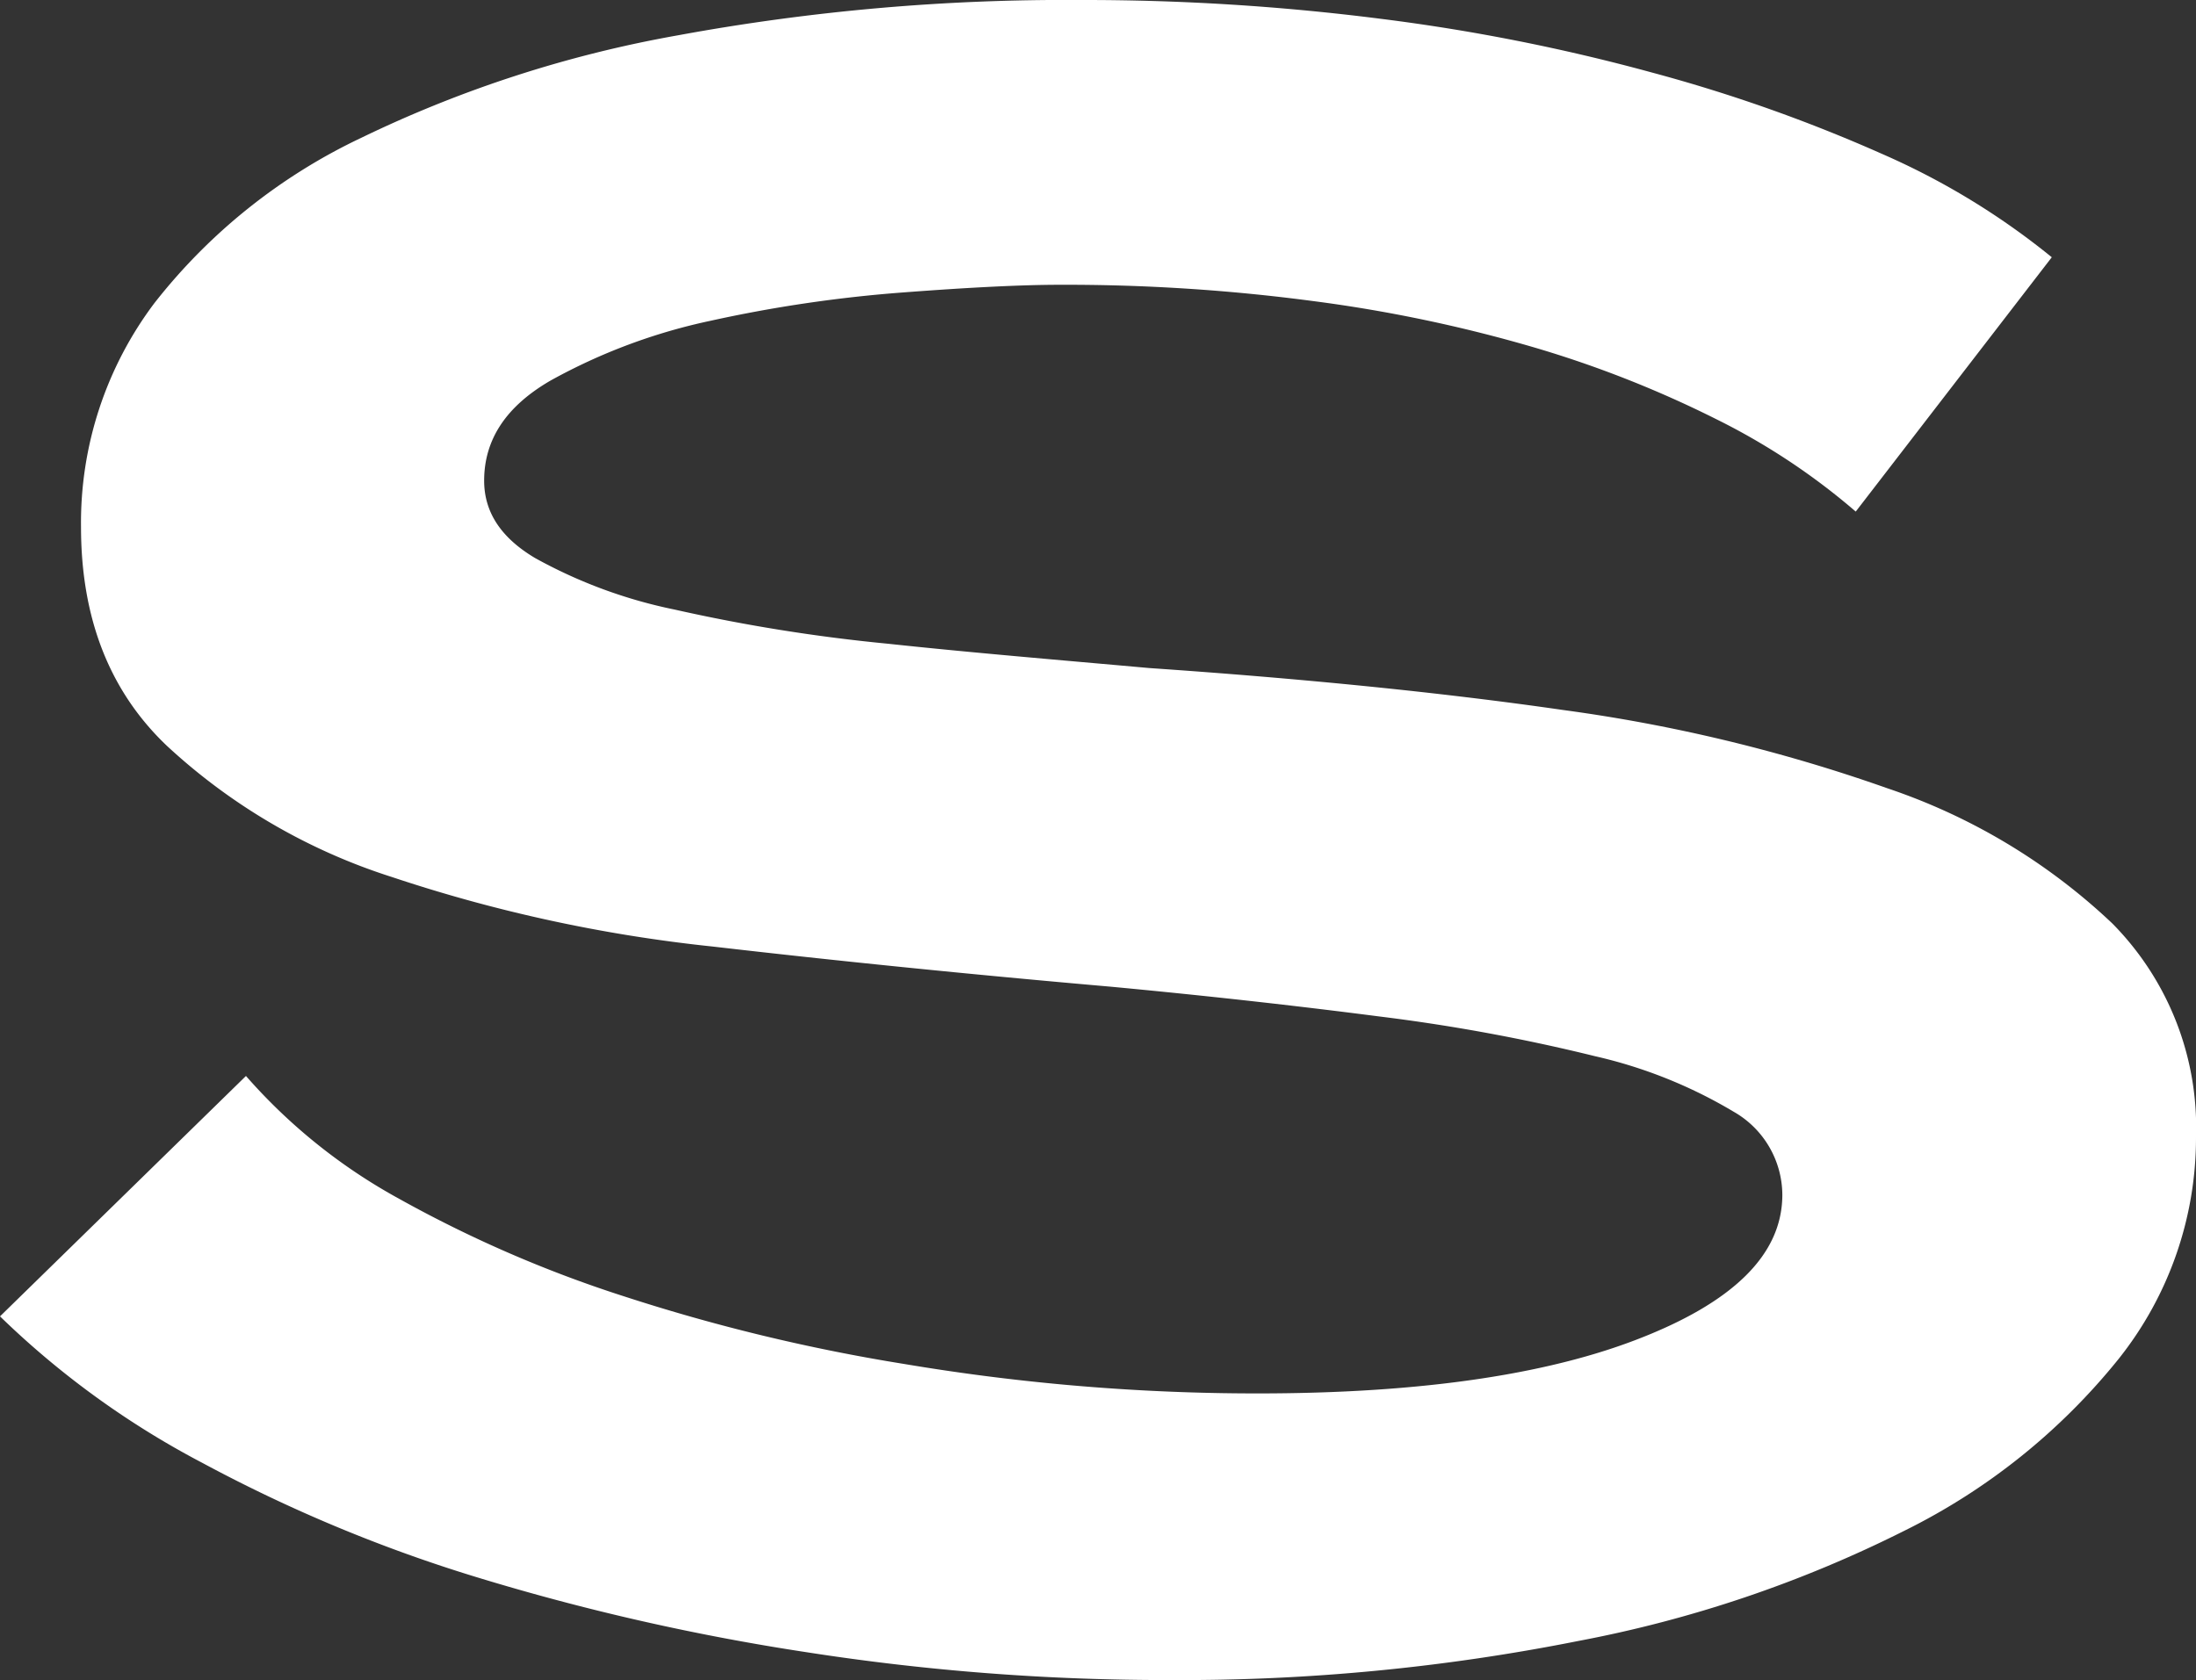 <svg id="Layer_1" data-name="Layer 1" xmlns="http://www.w3.org/2000/svg" viewBox="0 0 135.53 103.71"><rect x="0" y="0" width="135.53" height="103.71" fill="#333333" stroke="none"/><defs><style>.cls-1{fill:#fff;}</style></defs><path class="cls-1" d="M72.21,103.71A144.28,144.28,0,0,1,49.83,102a143.18,143.18,0,0,1-20.35-4.62,92.87,92.87,0,0,1-17-7.08A53.66,53.66,0,0,1,0,81.26L15.18,66.42A34.68,34.68,0,0,0,24.63,74a76.62,76.62,0,0,0,13.81,6,114.64,114.64,0,0,0,17.37,4.2A131,131,0,0,0,75.46,86c10.72.17,19.23-.91,25.4-3.25s9.14-5.34,9.14-9a5.94,5.94,0,0,0-3-5.12,29.42,29.42,0,0,0-8.56-3.43,113.44,113.44,0,0,0-13.29-2.45c-5.17-.67-10.74-1.29-16.59-1.84-8.83-.77-17.15-1.62-24.58-2.48a93.14,93.14,0,0,1-19.79-4.29,36.89,36.89,0,0,1-13.89-8.1Q5,41,5,32.53A22.54,22.54,0,0,1,9.53,18.71,35.48,35.48,0,0,1,22.29,8.51,74.7,74.7,0,0,1,41.84,2.18,132,132,0,0,1,66.71,0a144.68,144.68,0,0,1,18.5,1.16A120.07,120.07,0,0,1,102,4.49a96.67,96.67,0,0,1,14.13,5,45.33,45.33,0,0,1,10.5,6.39L114.53,31.58a41.14,41.14,0,0,0-8.64-5.72,67.7,67.7,0,0,0-11.23-4.42A89.67,89.67,0,0,0,81,18.58a115.93,115.93,0,0,0-15.6-1c-2.32,0-5.54.16-9.63.47A84.46,84.46,0,0,0,43.86,19.8,35.59,35.59,0,0,0,34,23.48c-2.76,1.59-4.12,3.65-4.12,6.19,0,1.91,1,3.5,3.13,4.77a30.2,30.2,0,0,0,8.63,3.19,106.14,106.14,0,0,0,13.18,2.11c5.12.55,10.54,1,16.12,1.5,9.33.64,18,1.5,25.54,2.59a100.23,100.23,0,0,1,20,4.83A37.63,37.63,0,0,1,130.36,57a17.91,17.91,0,0,1,5.17,13.2,21.91,21.91,0,0,1-4.77,13.68,39.3,39.3,0,0,1-13.24,10.62,76.45,76.45,0,0,1-20.12,6.8A125.39,125.39,0,0,1,72.21,103.71Z"/></svg>